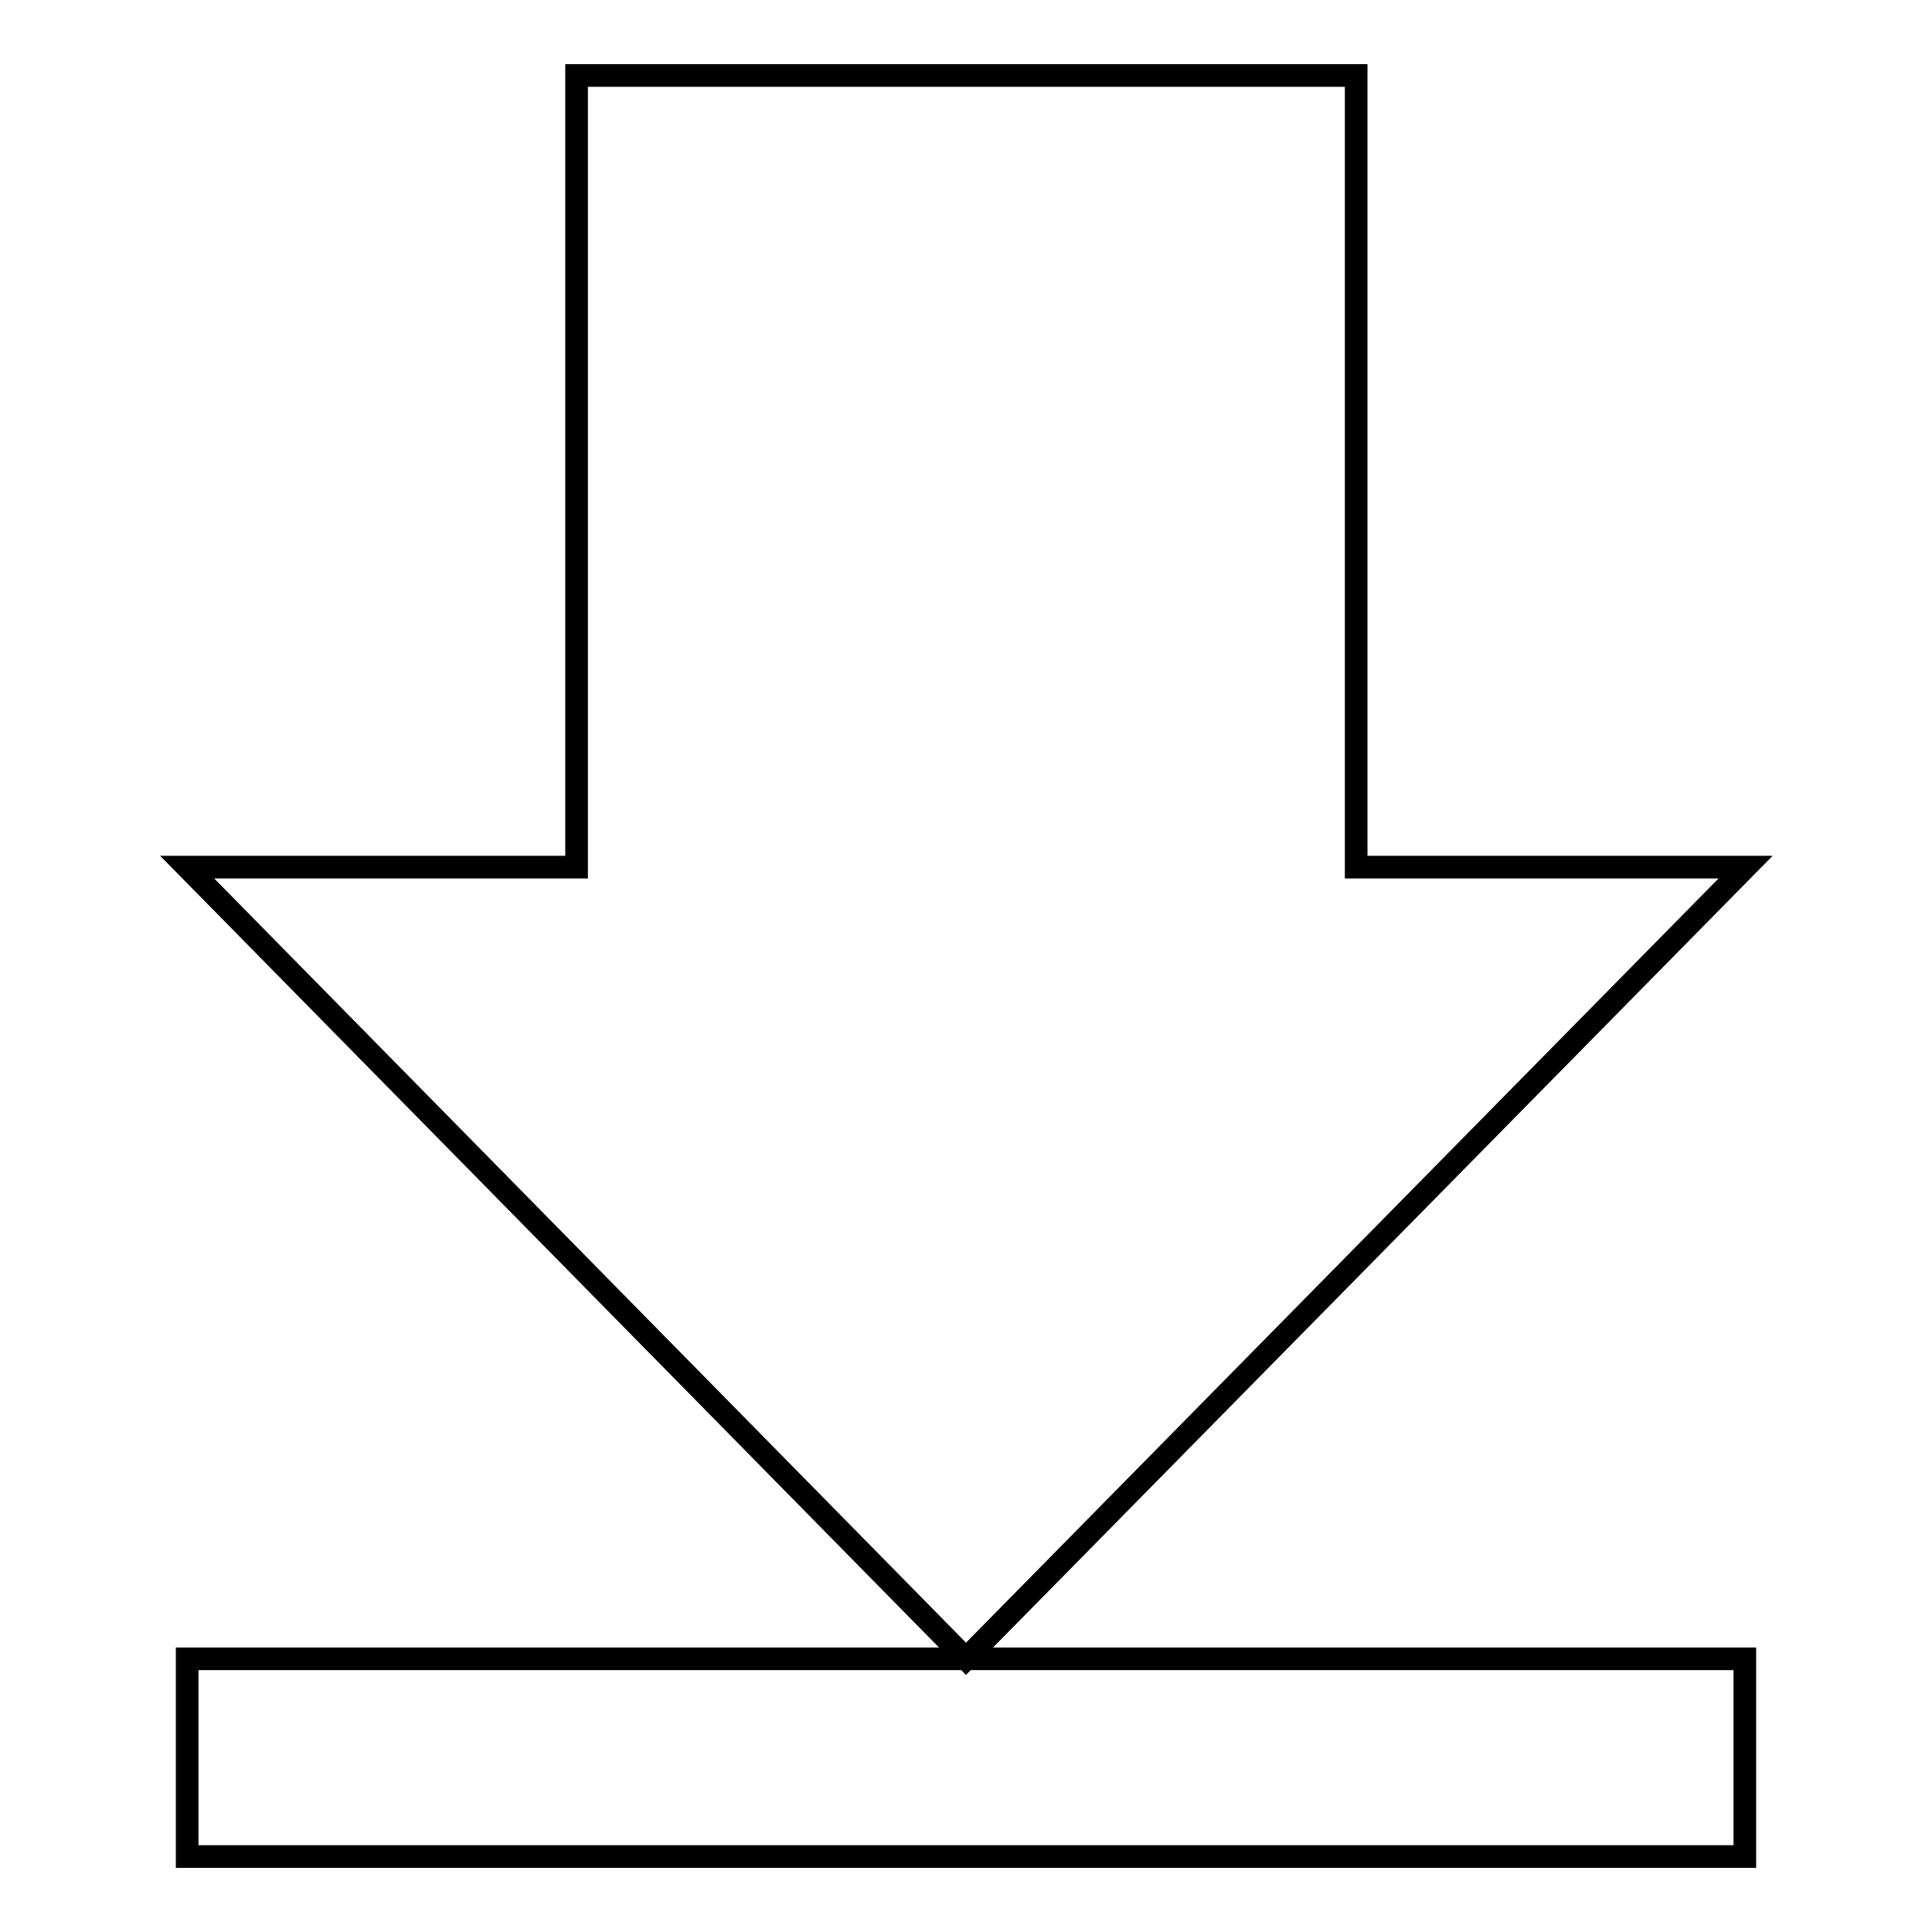 <?xml version="1.0" encoding="utf-8"?>
<!-- Svg Vector Icons : http://www.onlinewebfonts.com/icon -->
<!DOCTYPE svg PUBLIC "-//W3C//DTD SVG 1.1//EN" "http://www.w3.org/Graphics/SVG/1.1/DTD/svg11.dtd">
<svg version="1.1" xmlns="http://www.w3.org/2000/svg" xmlns:xlink="http://www.w3.org/1999/xlink" x="0px" y="0px" viewBox="0 0 256 256" enable-background="new 0 0 256 256" xml:space="preserve">
<g><g><path stroke-width="3" fill-opacity="0" stroke="#000000"  d="M24.8,246L24.8,246v-26.2h206.4V246H24.8L24.8,246z M24.8,114.9L128,219.8l103.3-104.9h-51.6V10H76.4v104.9H24.8L24.8,114.9z"/></g></g>
</svg>